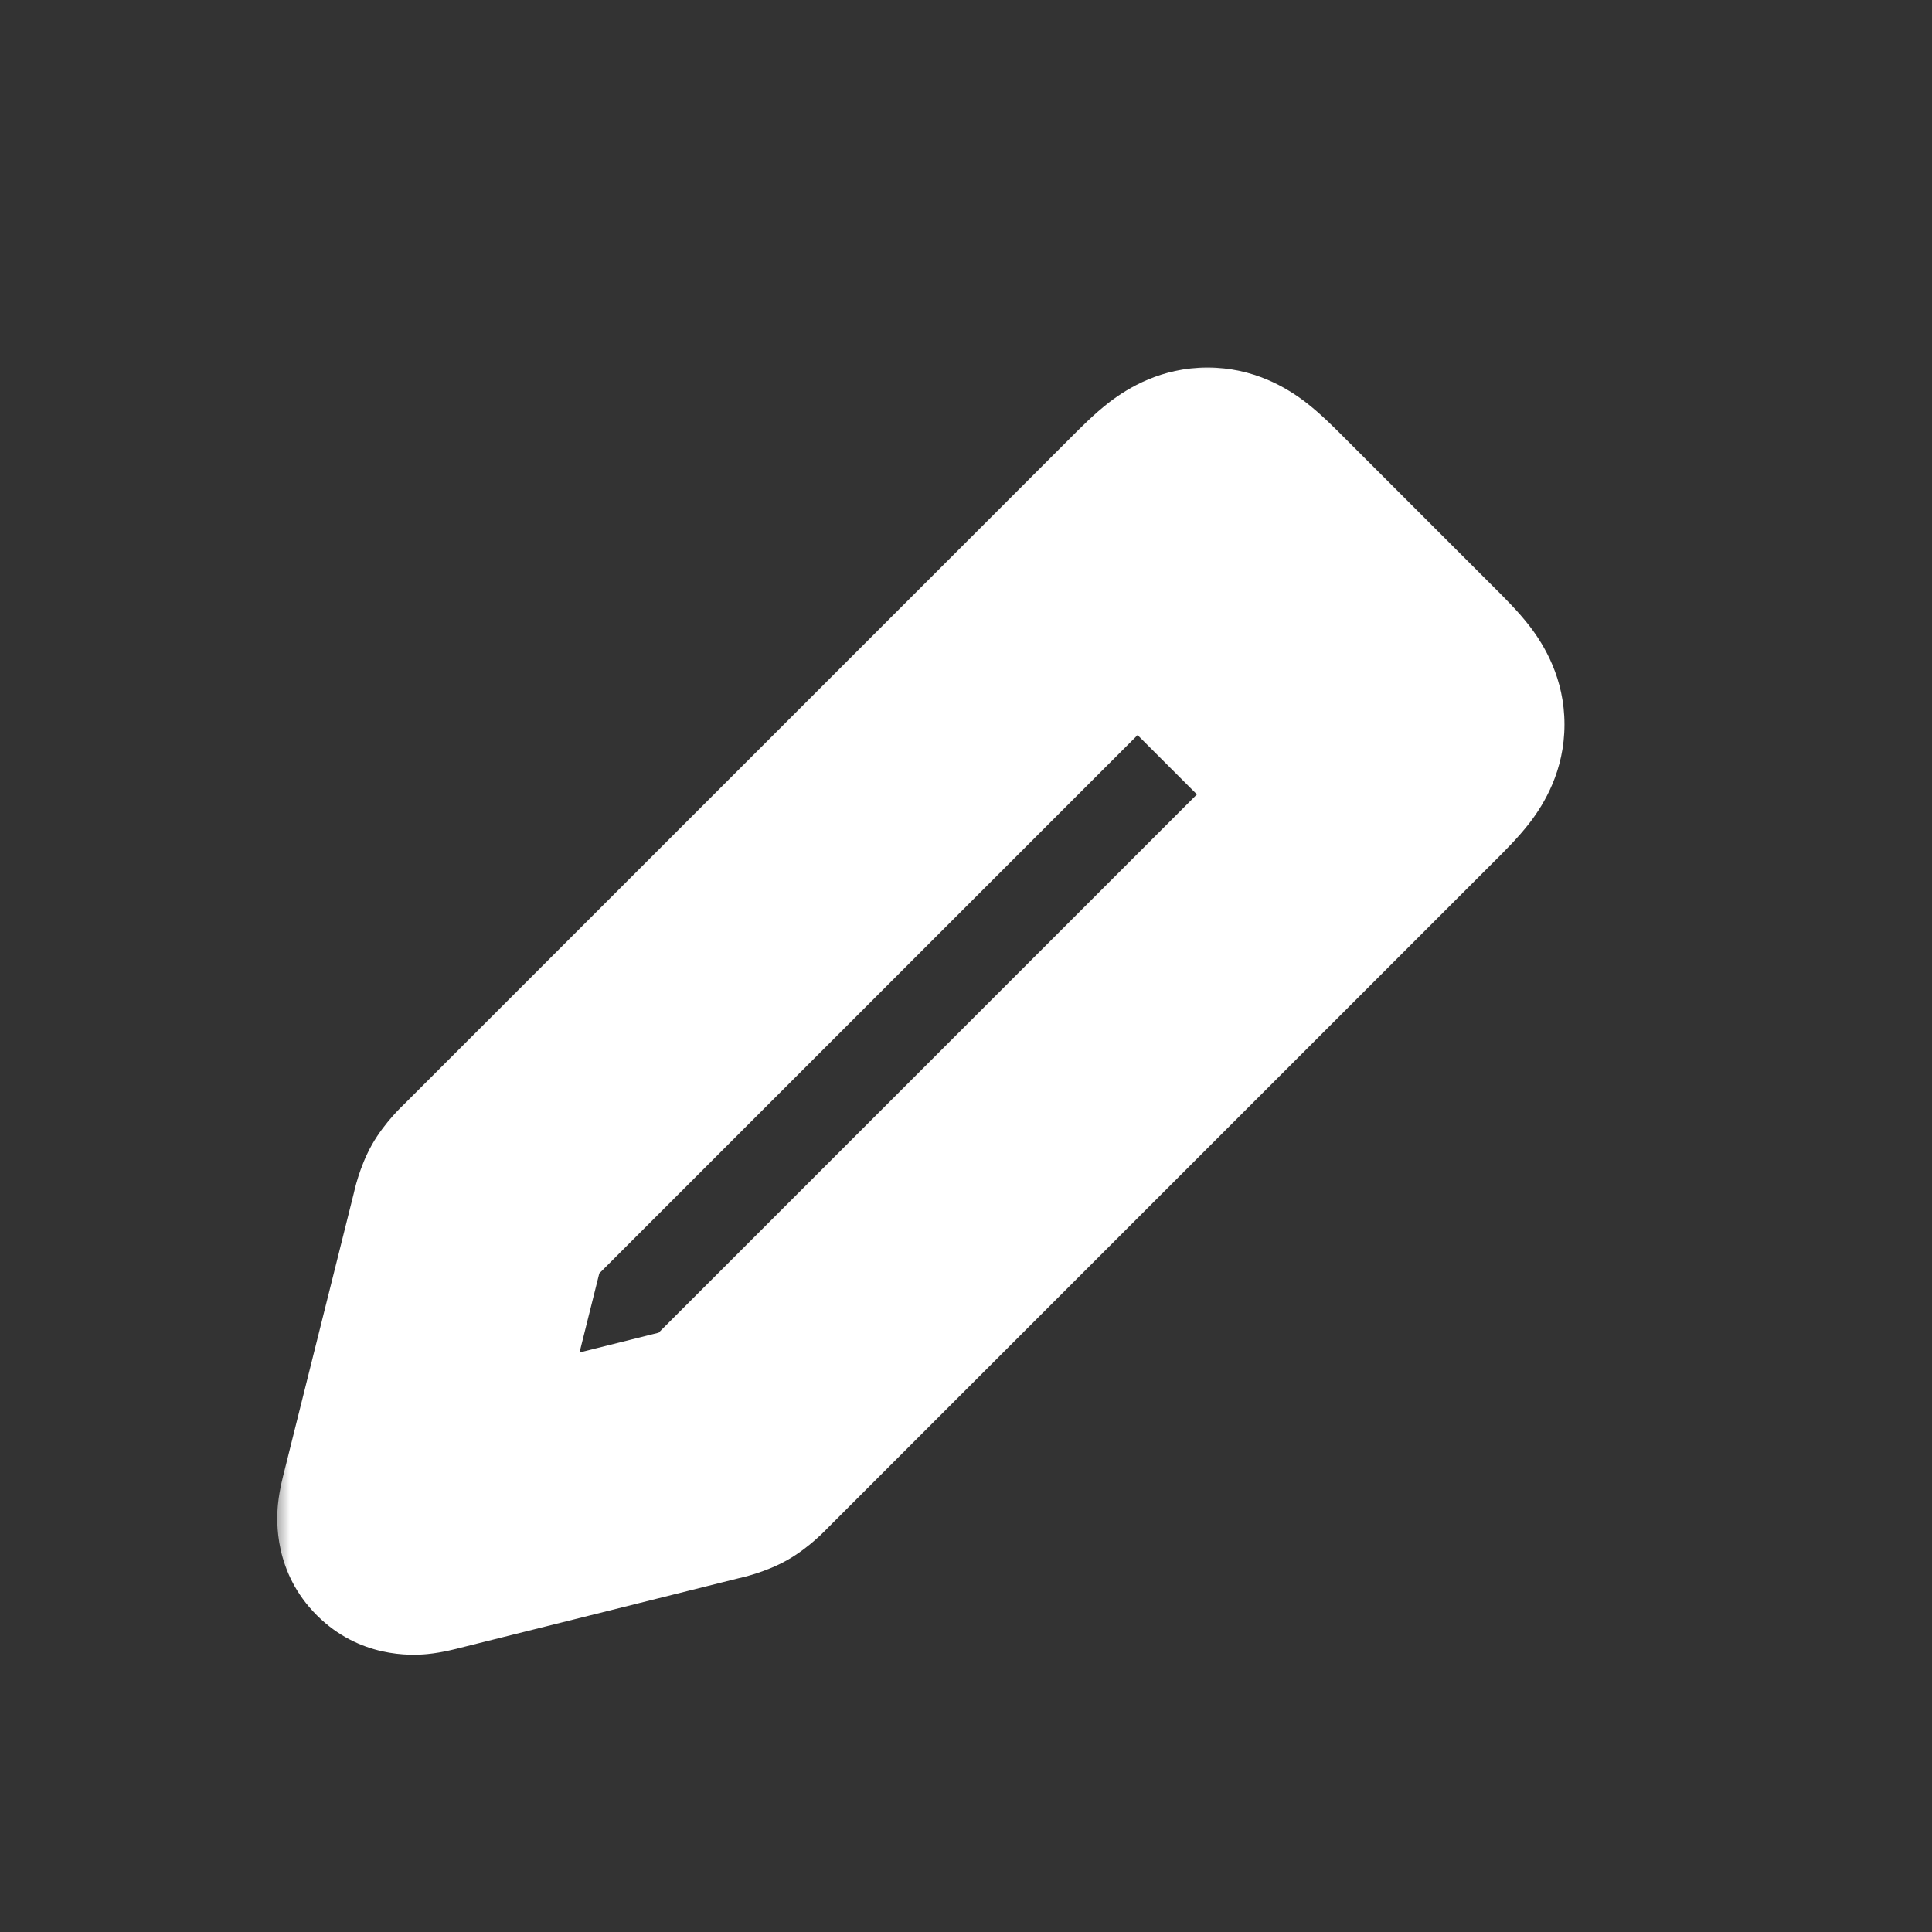 <svg xmlns="http://www.w3.org/2000/svg" width="60" height="60" viewBox="0 0 60 60" fill="none"><rect x="0" y="0" width="60" height="60" fill="#333333" stroke="none"/><mask id="path-1-outside-1_519_27" maskUnits="userSpaceOnUse" x="8.5" y="11" width="41" height="41" fill="black"><rect fill="white" x="8.5" y="11" width="41" height="41"></rect><path d="M36.086 16.414L15.392 37.108L15.392 37.108C15.197 37.303 15.1 37.4 15.033 37.519C14.966 37.637 14.932 37.77 14.866 38.037L12.702 46.691C12.612 47.053 12.567 47.233 12.667 47.333C12.767 47.433 12.947 47.388 13.309 47.298L21.963 45.134C22.23 45.068 22.363 45.034 22.481 44.967C22.6 44.9 22.697 44.803 22.892 44.608L43.586 23.914C44.252 23.247 44.586 22.914 44.586 22.5C44.586 22.086 44.252 21.753 43.586 21.086L38.914 16.414C38.248 15.748 37.914 15.414 37.5 15.414C37.086 15.414 36.752 15.748 36.086 16.414Z"></path></mask><path d="M15.392 37.108L18.133 40.021L18.177 39.98L18.22 39.937L15.392 37.108ZM36.086 16.414L38.914 19.243L38.914 19.243L36.086 16.414ZM38.914 16.414L36.086 19.243L36.086 19.243L38.914 16.414ZM43.586 21.086L46.414 18.257V18.257L43.586 21.086ZM43.586 23.914L46.414 26.743L43.586 23.914ZM22.892 44.608L20.063 41.78L20.063 41.78L22.892 44.608ZM14.866 38.037L10.985 37.067L14.866 38.037ZM12.702 46.691L16.583 47.662L16.583 47.662L12.702 46.691ZM13.309 47.298L12.338 43.417L12.338 43.417L13.309 47.298ZM21.963 45.134L22.933 49.015H22.933L21.963 45.134ZM12.667 47.333L15.495 44.505L15.495 44.505L12.667 47.333ZM15.392 37.108L12.65 34.196L12.606 34.237L12.563 34.28L15.392 37.108ZM15.033 37.519L18.514 39.489L18.514 39.489L15.033 37.519ZM18.22 39.937L38.914 19.243L33.257 13.586L12.563 34.28L18.22 39.937ZM36.086 19.243L40.757 23.914L46.414 18.257L41.743 13.586L36.086 19.243ZM40.757 21.086L20.063 41.78L25.72 47.437L46.414 26.743L40.757 21.086ZM10.985 37.067L8.822 45.721L16.583 47.662L18.746 39.008L10.985 37.067ZM14.279 51.178L22.933 49.015L20.992 41.254L12.338 43.417L14.279 51.178ZM8.822 45.721C8.809 45.772 8.678 46.252 8.632 46.721C8.581 47.239 8.513 48.837 9.838 50.162L15.495 44.505C16.052 45.061 16.372 45.723 16.515 46.344C16.641 46.891 16.611 47.324 16.594 47.5C16.584 47.602 16.572 47.68 16.564 47.722C16.556 47.766 16.55 47.793 16.55 47.796C16.549 47.799 16.55 47.792 16.557 47.766C16.563 47.74 16.571 47.709 16.583 47.662L8.822 45.721ZM12.338 43.417C12.291 43.429 12.26 43.437 12.234 43.443C12.208 43.45 12.201 43.451 12.204 43.45C12.207 43.45 12.234 43.444 12.277 43.436C12.32 43.428 12.398 43.416 12.5 43.406C12.676 43.389 13.109 43.359 13.656 43.484C14.277 43.628 14.939 43.948 15.495 44.505L9.838 50.162C11.163 51.487 12.761 51.419 13.279 51.368C13.748 51.322 14.229 51.191 14.279 51.178L12.338 43.417ZM20.063 41.78C20.01 41.833 19.984 41.859 19.964 41.879C19.944 41.898 19.956 41.886 19.984 41.861C20.051 41.8 20.235 41.642 20.511 41.486L24.452 48.448C25.152 48.052 25.676 47.481 25.72 47.437L20.063 41.78ZM22.933 49.015C22.994 49 23.752 48.844 24.452 48.448L20.511 41.486C20.786 41.33 21.016 41.254 21.103 41.227C21.139 41.216 21.155 41.212 21.129 41.219C21.101 41.227 21.065 41.236 20.992 41.254L22.933 49.015ZM40.757 23.914C40.934 24.091 41.041 24.199 41.124 24.286C41.209 24.375 41.2 24.372 41.156 24.314C41.11 24.254 40.964 24.055 40.831 23.738C40.686 23.389 40.586 22.966 40.586 22.5H48.586C48.586 21.067 47.954 20.035 47.516 19.461C47.148 18.979 46.668 18.511 46.414 18.257L40.757 23.914ZM46.414 26.743C46.668 26.489 47.148 26.021 47.516 25.539C47.954 24.965 48.586 23.933 48.586 22.5H40.586C40.586 22.034 40.686 21.611 40.831 21.262C40.964 20.945 41.11 20.746 41.156 20.686C41.2 20.628 41.209 20.625 41.124 20.714C41.041 20.801 40.934 20.909 40.757 21.086L46.414 26.743ZM38.914 19.243C39.091 19.066 39.199 18.959 39.286 18.876C39.375 18.791 39.372 18.8 39.314 18.844C39.254 18.89 39.055 19.036 38.738 19.169C38.389 19.314 37.966 19.414 37.5 19.414V11.414C36.067 11.414 35.035 12.046 34.461 12.484C33.979 12.852 33.511 13.332 33.257 13.586L38.914 19.243ZM41.743 13.586C41.489 13.332 41.021 12.852 40.539 12.484C39.965 12.046 38.933 11.414 37.5 11.414V19.414C37.034 19.414 36.611 19.314 36.262 19.169C35.945 19.036 35.746 18.89 35.686 18.844C35.628 18.8 35.625 18.791 35.714 18.876C35.801 18.959 35.909 19.066 36.086 19.243L41.743 13.586ZM12.65 34.196L12.65 34.196L18.133 40.021L18.133 40.021L12.65 34.196ZM12.563 34.28C12.519 34.324 11.948 34.848 11.552 35.548L18.514 39.489C18.358 39.765 18.2 39.949 18.139 40.016C18.114 40.044 18.102 40.056 18.121 40.036C18.141 40.016 18.167 39.99 18.22 39.937L12.563 34.28ZM18.746 39.008C18.764 38.935 18.773 38.899 18.781 38.871C18.788 38.845 18.784 38.861 18.773 38.897C18.746 38.984 18.67 39.214 18.514 39.489L11.552 35.548C11.156 36.248 11 37.006 10.985 37.067L18.746 39.008Z" fill="white" mask="url(#path-1-outside-1_519_27)"></path><path d="M31.25 18.75L38.75 13.75L46.25 21.25L41.25 28.75L31.25 18.75Z" fill="white"></path></svg>
